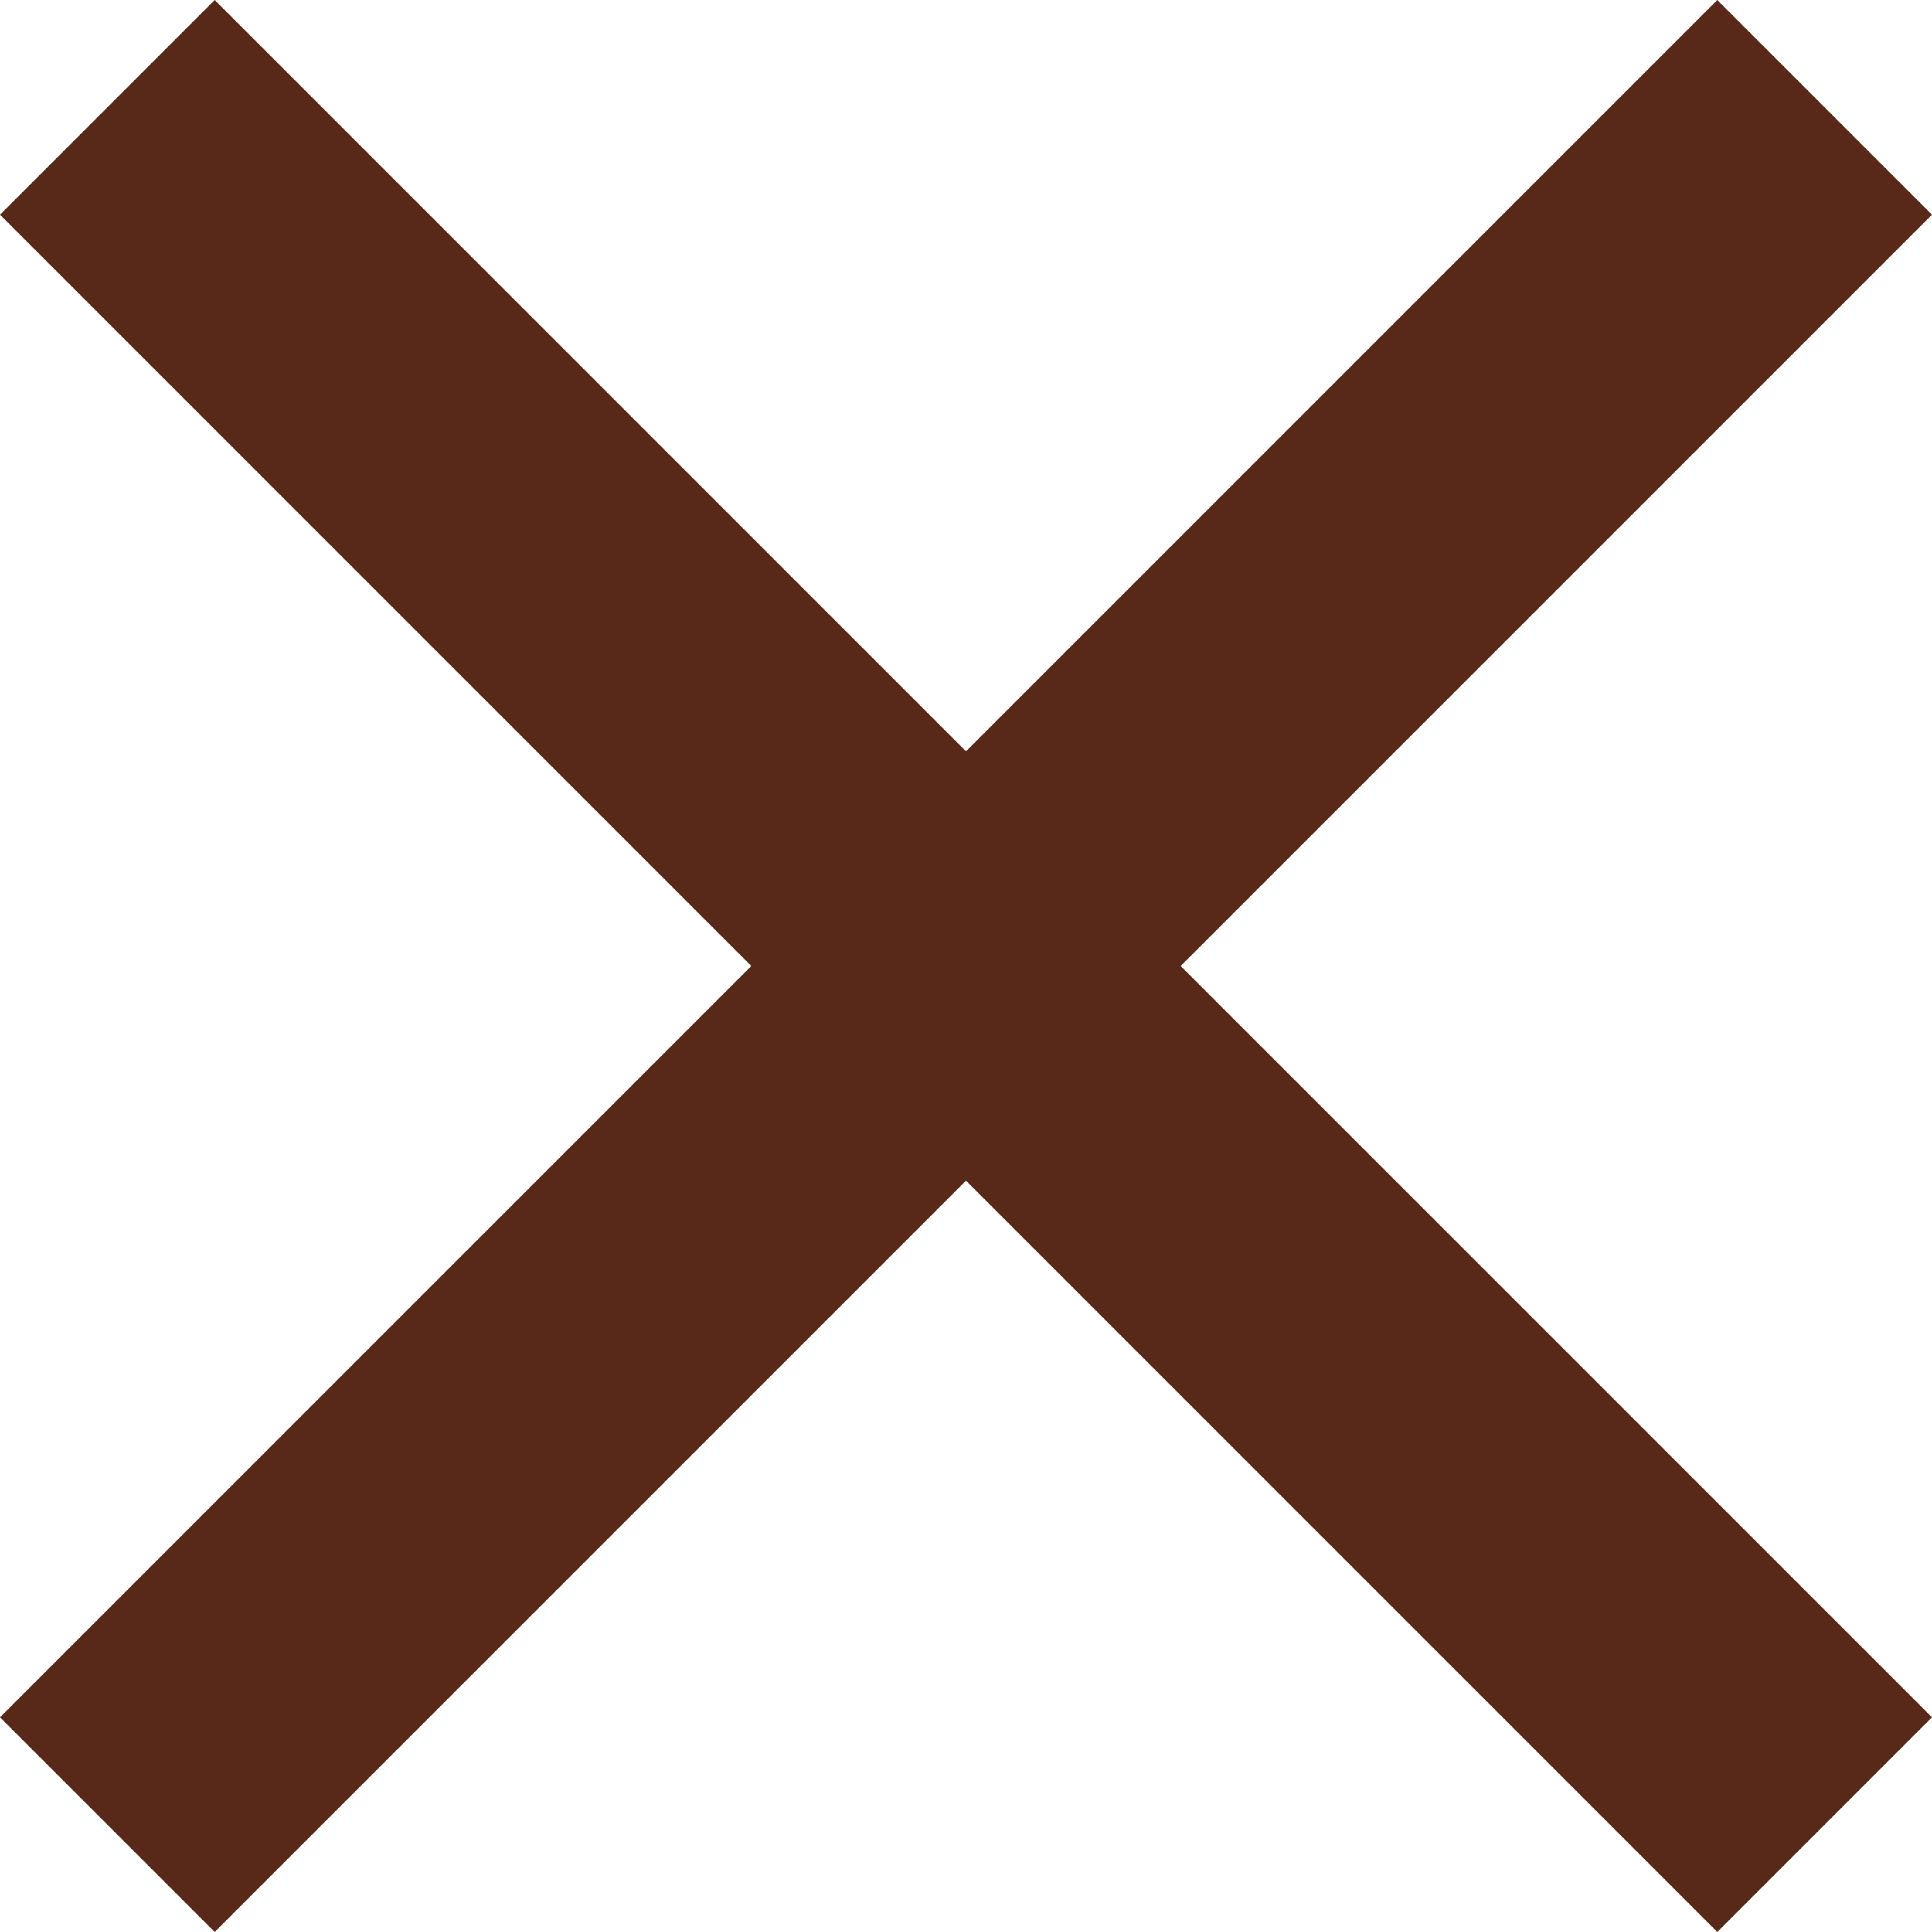 <svg xmlns="http://www.w3.org/2000/svg" width="29.7" height="29.7" viewBox="0 0 29.7 29.7">
  <path id="nav-close" d="M12.45,38.85l-3.3-3.3L20.7,24,9.15,12.45l3.3-3.3L24,20.7,35.55,9.15l3.3,3.3L27.3,24,38.85,35.55l-3.3,3.3L24,27.3Z" transform="translate(-9.15 -9.15)" fill="#582918"/>
</svg>
